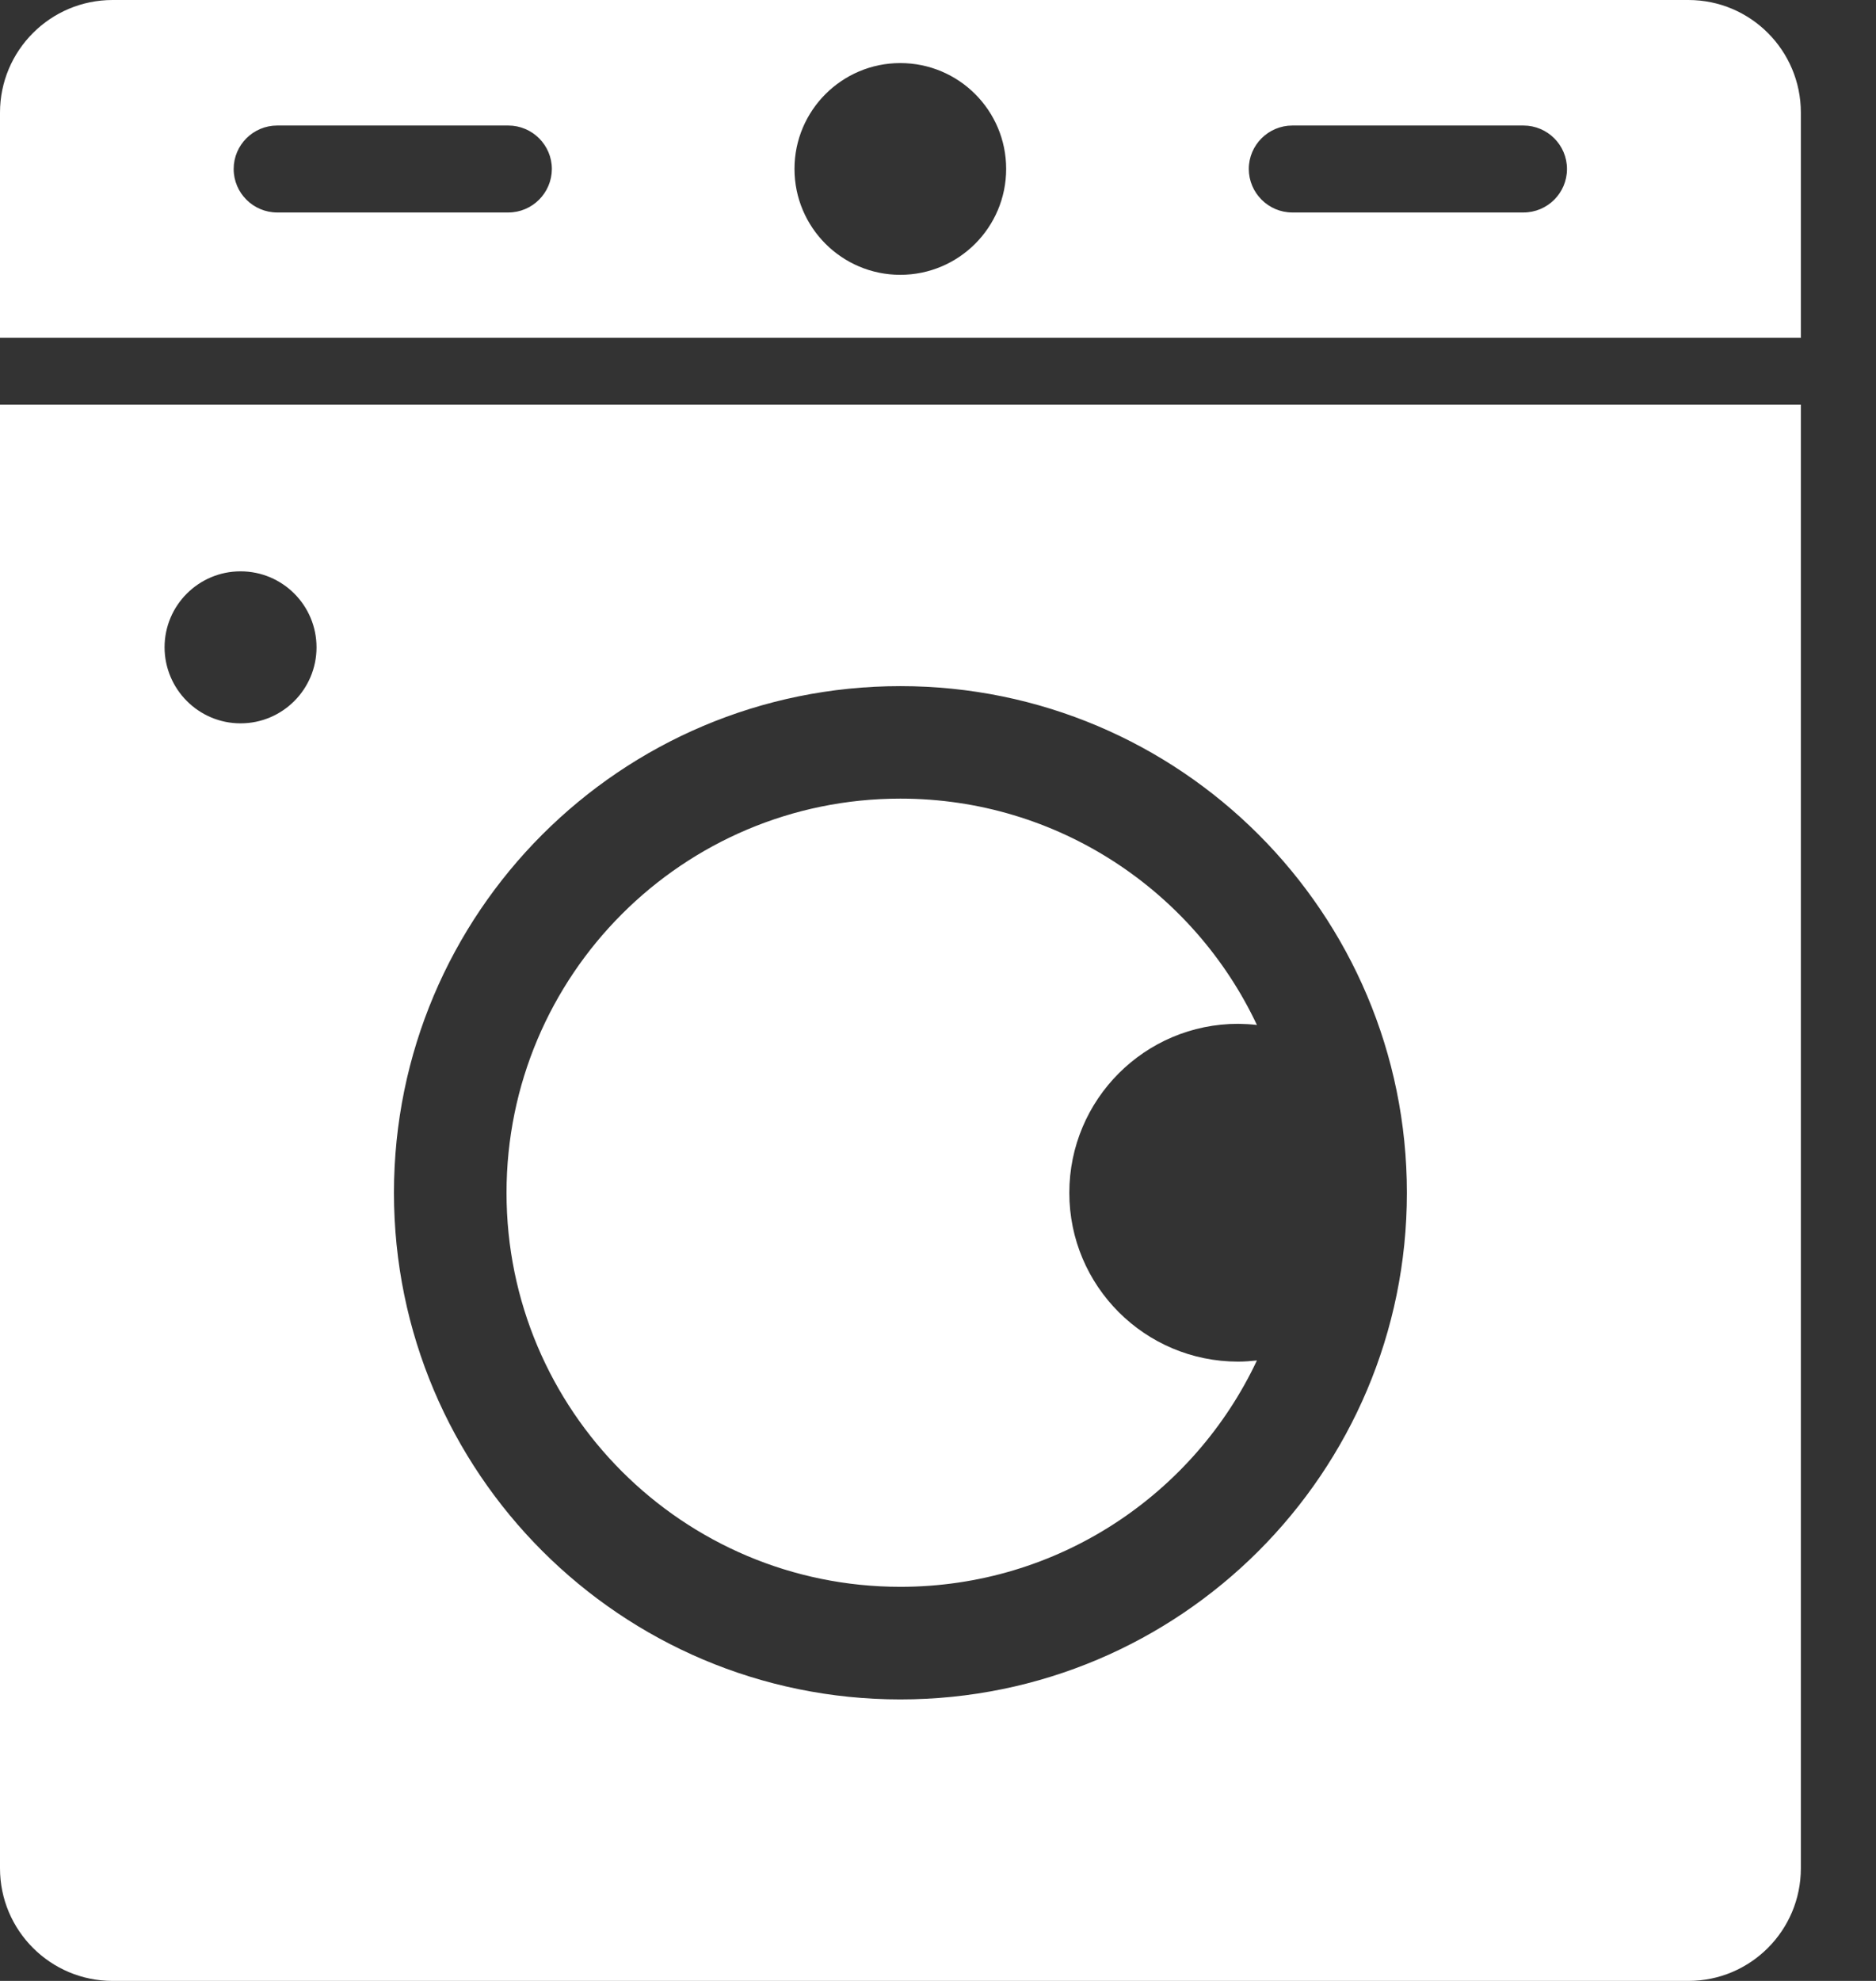 <svg width="18" height="19" viewBox="0 0 18 19" fill="none" xmlns="http://www.w3.org/2000/svg">
<rect x="0" y="0" width="18" height="19" fill="#333333" stroke="none"/>
<path d="M8.639 7.66C10.151 7.66 11.456 8.549 12.06 9.831C12.001 9.824 11.941 9.821 11.88 9.82C10.985 9.82 10.26 10.546 10.26 11.441C10.26 12.335 10.985 13.06 11.88 13.06C11.941 13.06 12.001 13.055 12.06 13.049C11.456 14.332 10.152 15.22 8.639 15.22C6.552 15.22 4.86 13.528 4.86 11.441C4.86 9.353 6.552 7.66 8.639 7.66Z" fill="white"/>
<path fill-rule="evenodd" clip-rule="evenodd" d="M17.279 17.92C17.279 18.516 16.796 19 16.2 19H1.08C0.484 19 0 18.516 0 17.92V3.881H17.279V17.92ZM8.639 6.581C5.956 6.581 3.78 8.757 3.78 11.441C3.78 14.124 5.956 16.3 8.639 16.3C11.323 16.3 13.499 14.124 13.499 11.441C13.499 8.757 11.323 6.581 8.639 6.581ZM2.308 5.48C1.906 5.48 1.579 5.806 1.579 6.209C1.58 6.611 1.906 6.938 2.308 6.938C2.711 6.938 3.037 6.611 3.037 6.209C3.037 5.806 2.711 5.48 2.308 5.48Z" fill="white"/>
<path fill-rule="evenodd" clip-rule="evenodd" d="M16.2 0C16.796 0 17.279 0.484 17.279 1.08V3.24H0V1.08C0 0.484 0.484 0 1.08 0H16.2ZM8.638 0.605C8.078 0.605 7.623 1.06 7.623 1.62C7.623 2.181 8.078 2.636 8.638 2.636C9.199 2.636 9.654 2.181 9.654 1.62C9.654 1.059 9.199 0.605 8.638 0.605ZM2.66 1.204C2.429 1.204 2.242 1.391 2.242 1.621C2.242 1.851 2.43 2.038 2.66 2.038H4.877C5.107 2.038 5.294 1.851 5.295 1.621C5.295 1.391 5.107 1.204 4.877 1.204H2.66ZM12.4 1.204C12.17 1.204 11.982 1.391 11.982 1.621C11.983 1.851 12.17 2.038 12.4 2.038H14.617C14.848 2.038 15.035 1.851 15.035 1.621C15.035 1.391 14.848 1.204 14.617 1.204H12.4Z" fill="white"/>
</svg>
